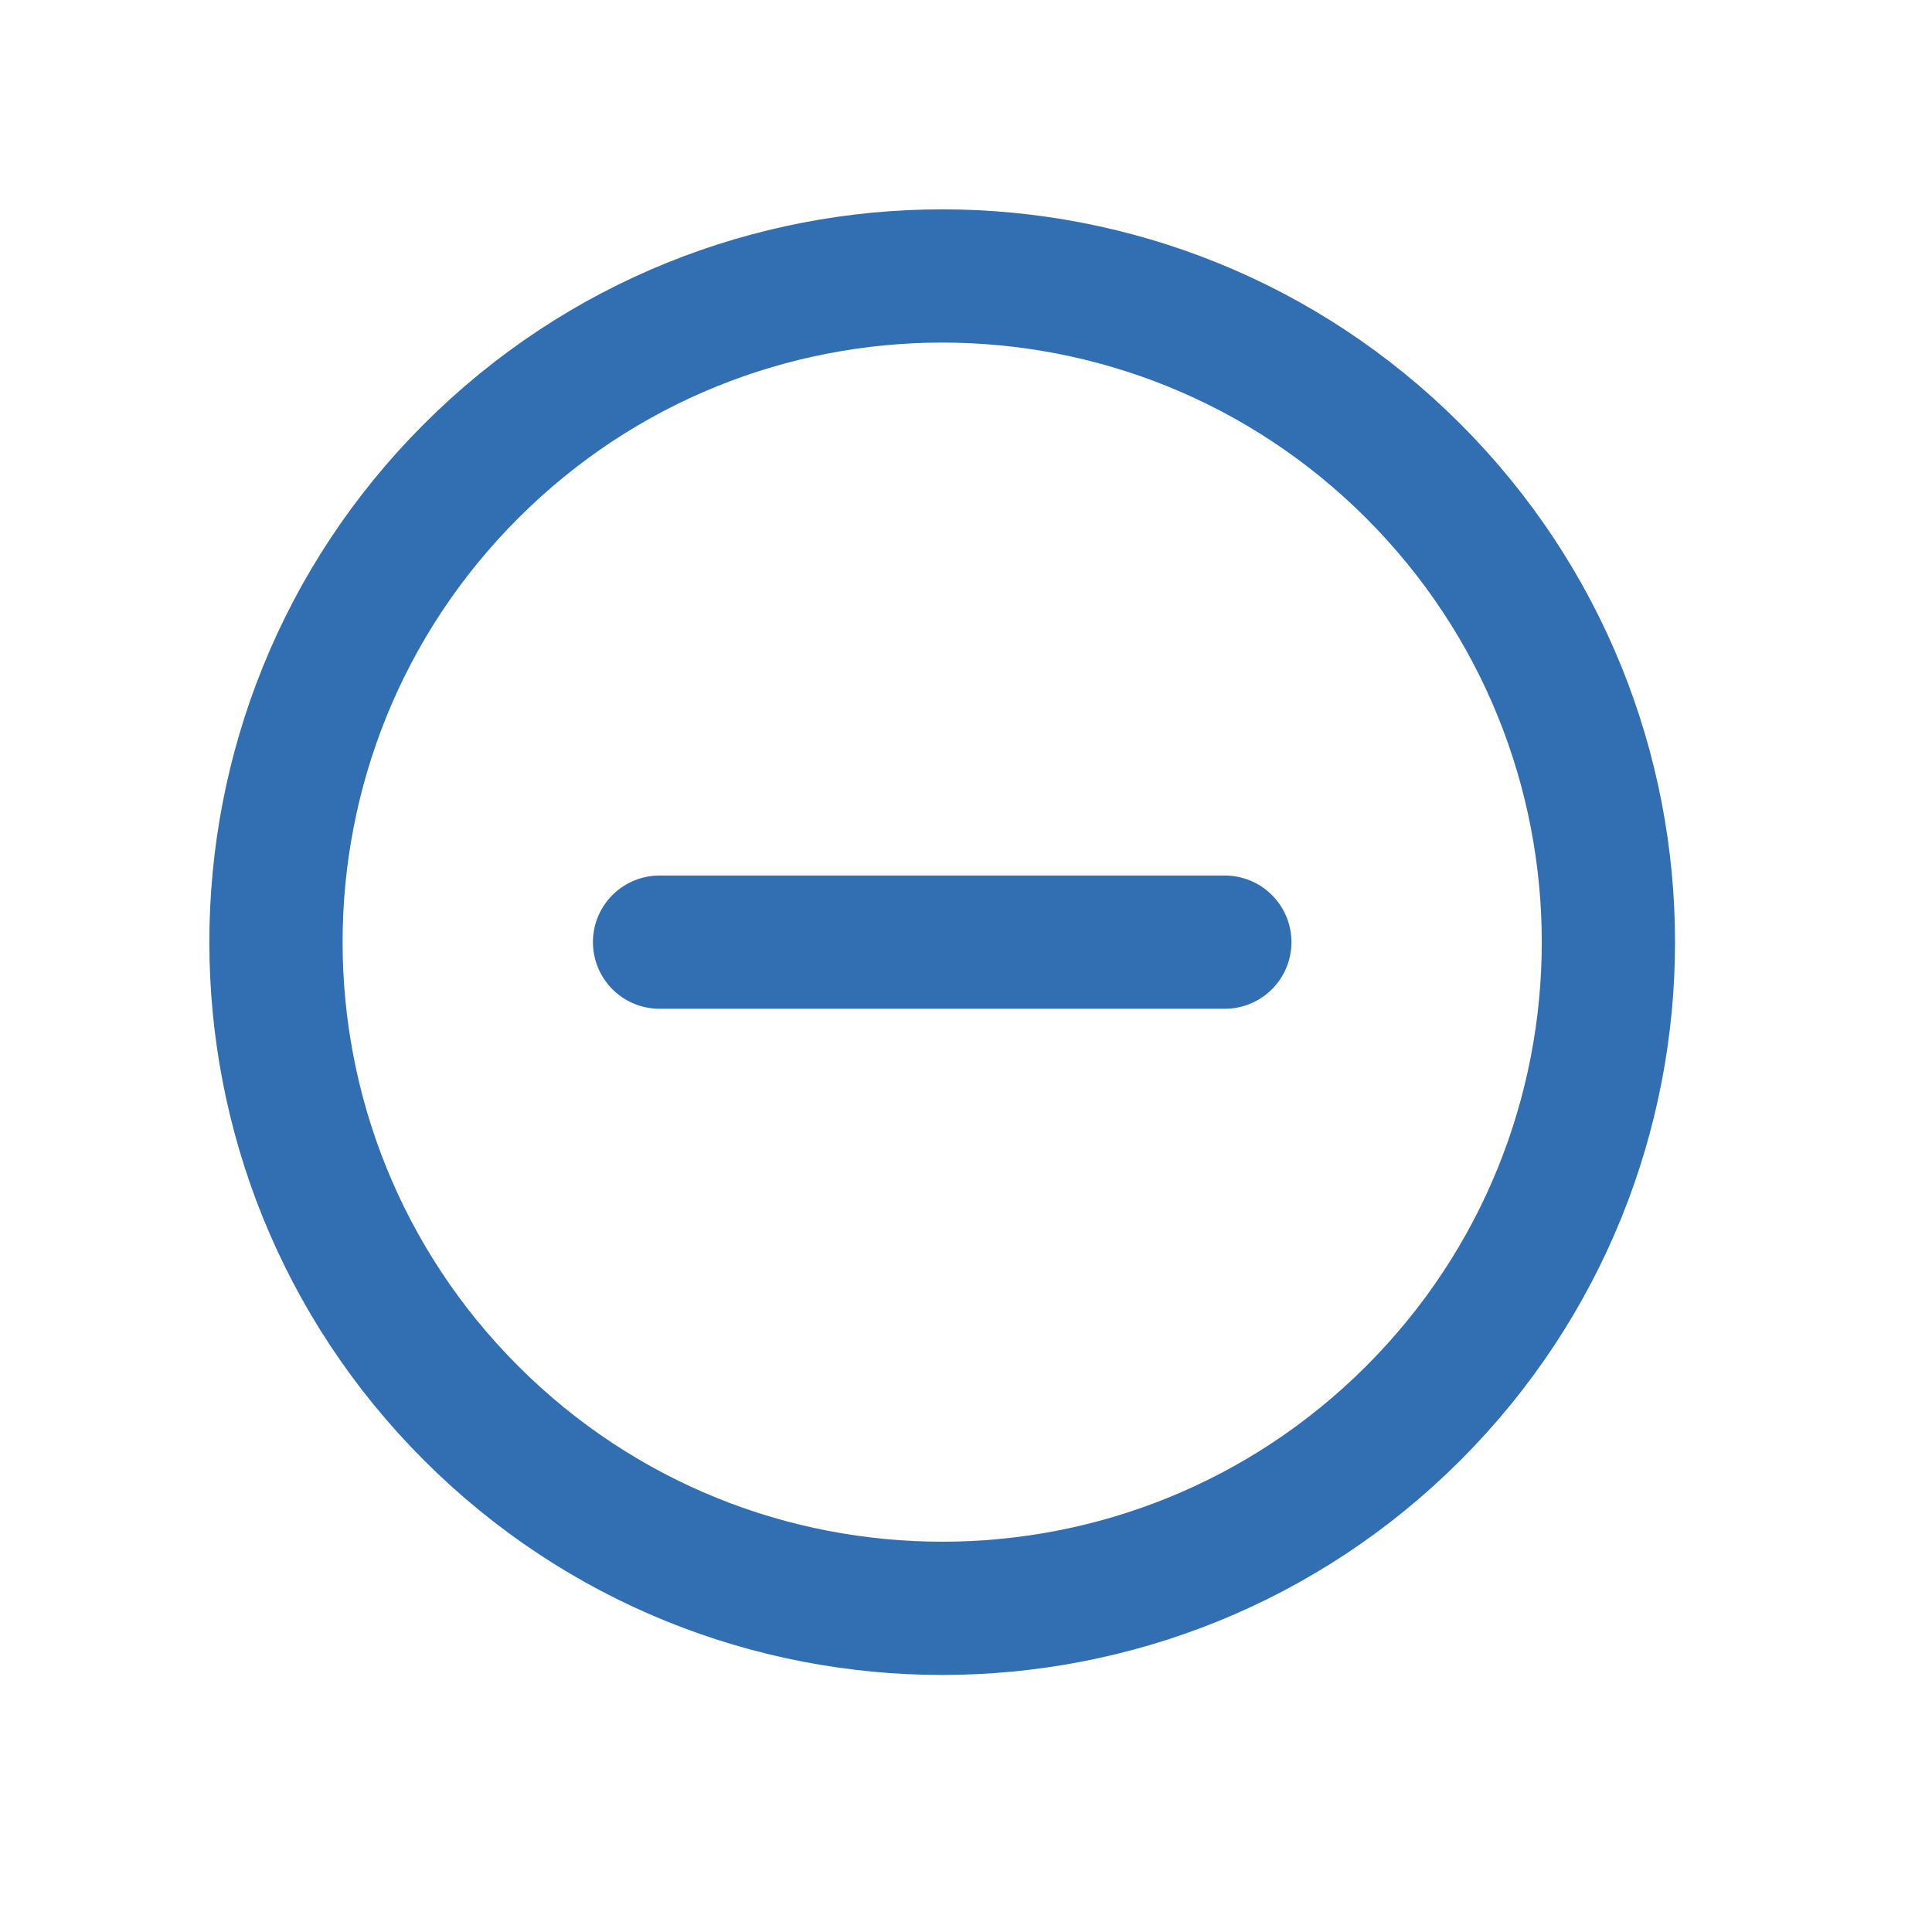 <svg width="29" height="29" viewBox="0 0 29 29" fill="none" xmlns="http://www.w3.org/2000/svg">
<g id="Group 114">
<path id="Vector" d="M7.072 21.213C10.977 25.118 17.308 25.118 21.214 21.213C25.119 17.308 25.119 10.976 21.214 7.071C17.308 3.166 10.977 3.166 7.072 7.071C3.166 10.976 3.166 17.308 7.072 21.213Z" stroke="#326EB2" stroke-width="2" stroke-linecap="round" stroke-linejoin="round"/>
<path id="Vector_2" d="M18.385 14.142H9.9" stroke="#326EB2" stroke-width="2" stroke-linecap="round" stroke-linejoin="round"/>
</g>
</svg>
